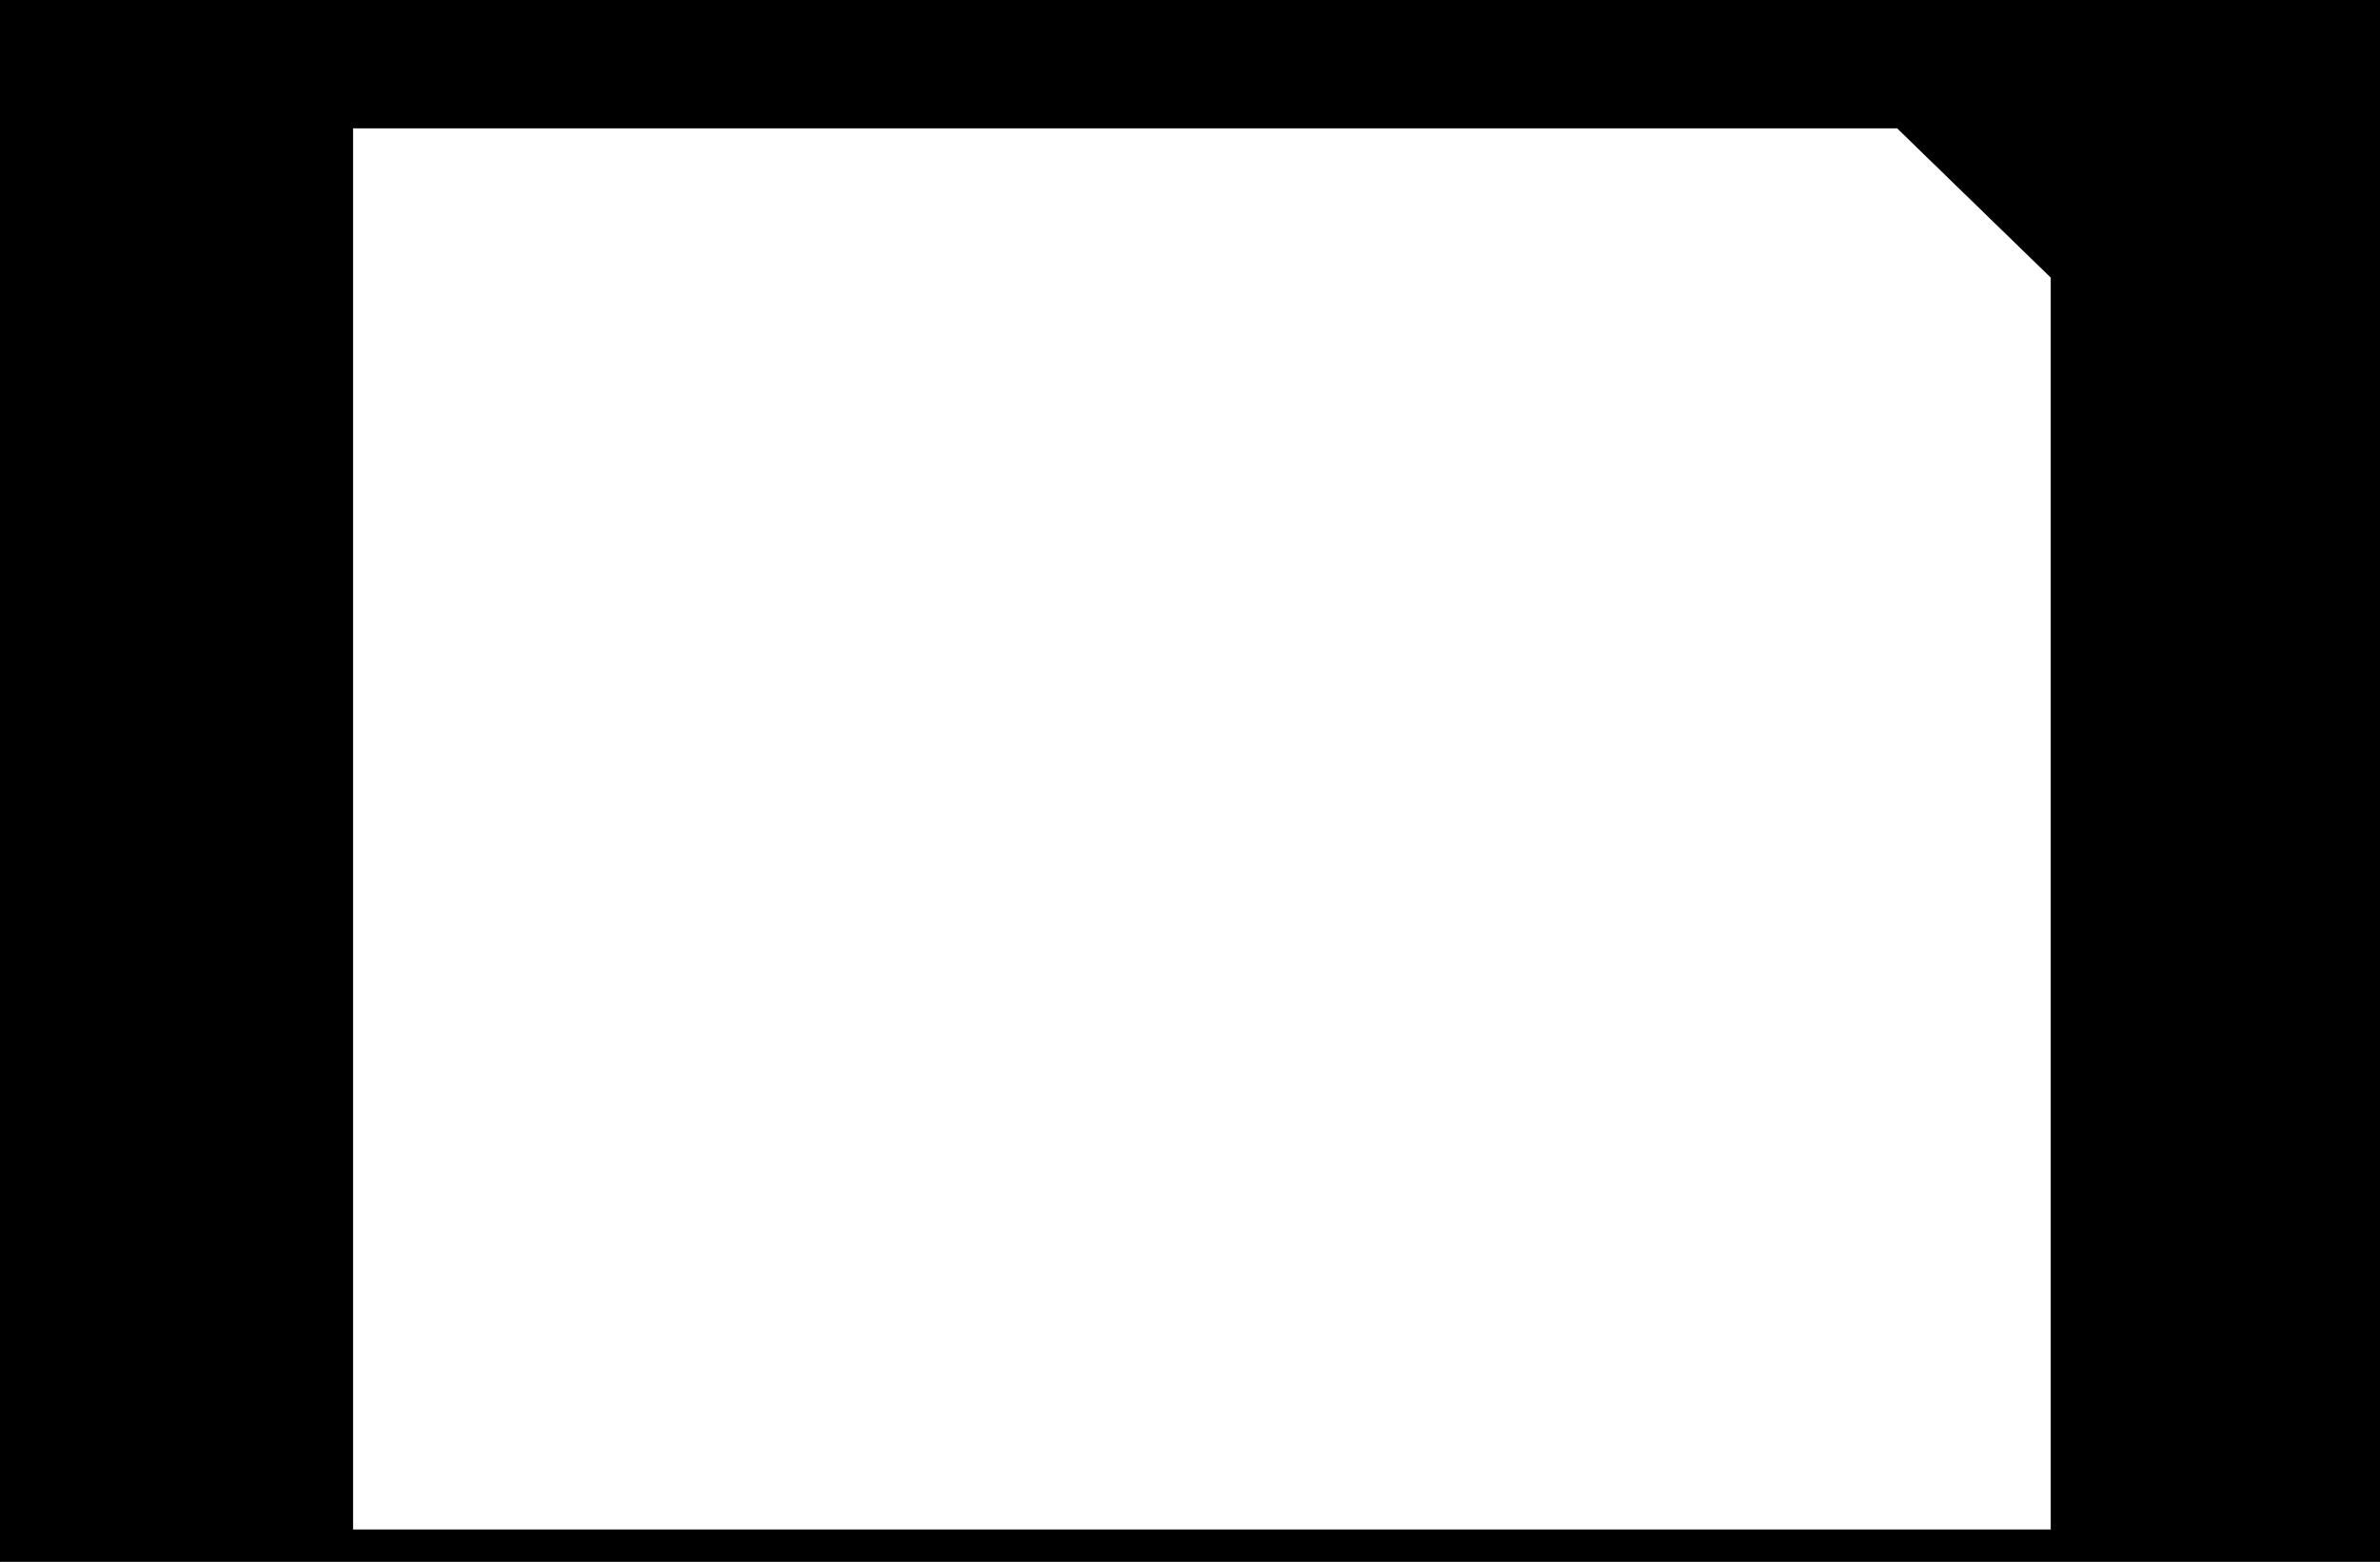 <?xml version="1.0" encoding="UTF-8"?>
<svg id="Layer_1" xmlns="http://www.w3.org/2000/svg" xmlns:svg="http://www.w3.org/2000/svg" version="1.1" viewBox="0 0 329.3 216.1">
  <rect x="0" y="0" width="329.3" height="216.1" fill="#808080" stroke="none"/>
  <!-- Generator: Adobe Illustrator 29.1.0, SVG Export Plug-In . SVG Version: 2.1.0 Build 142)  -->
  <defs>
    <style>
      .st0 {
        fill: #fff;
      }

      .st0, .st1 {
        stroke: #000;
        stroke-linecap: round;
        stroke-linejoin: round;
        stroke-width: .1px;
      }
    </style>
  </defs>
  <rect class="st1" width="329.3" height="216.1"/>
  <path class="st0" d="M48.8,17.8v193.9h235V38.4l-21.3-20.7H48.8Z"/>
</svg>